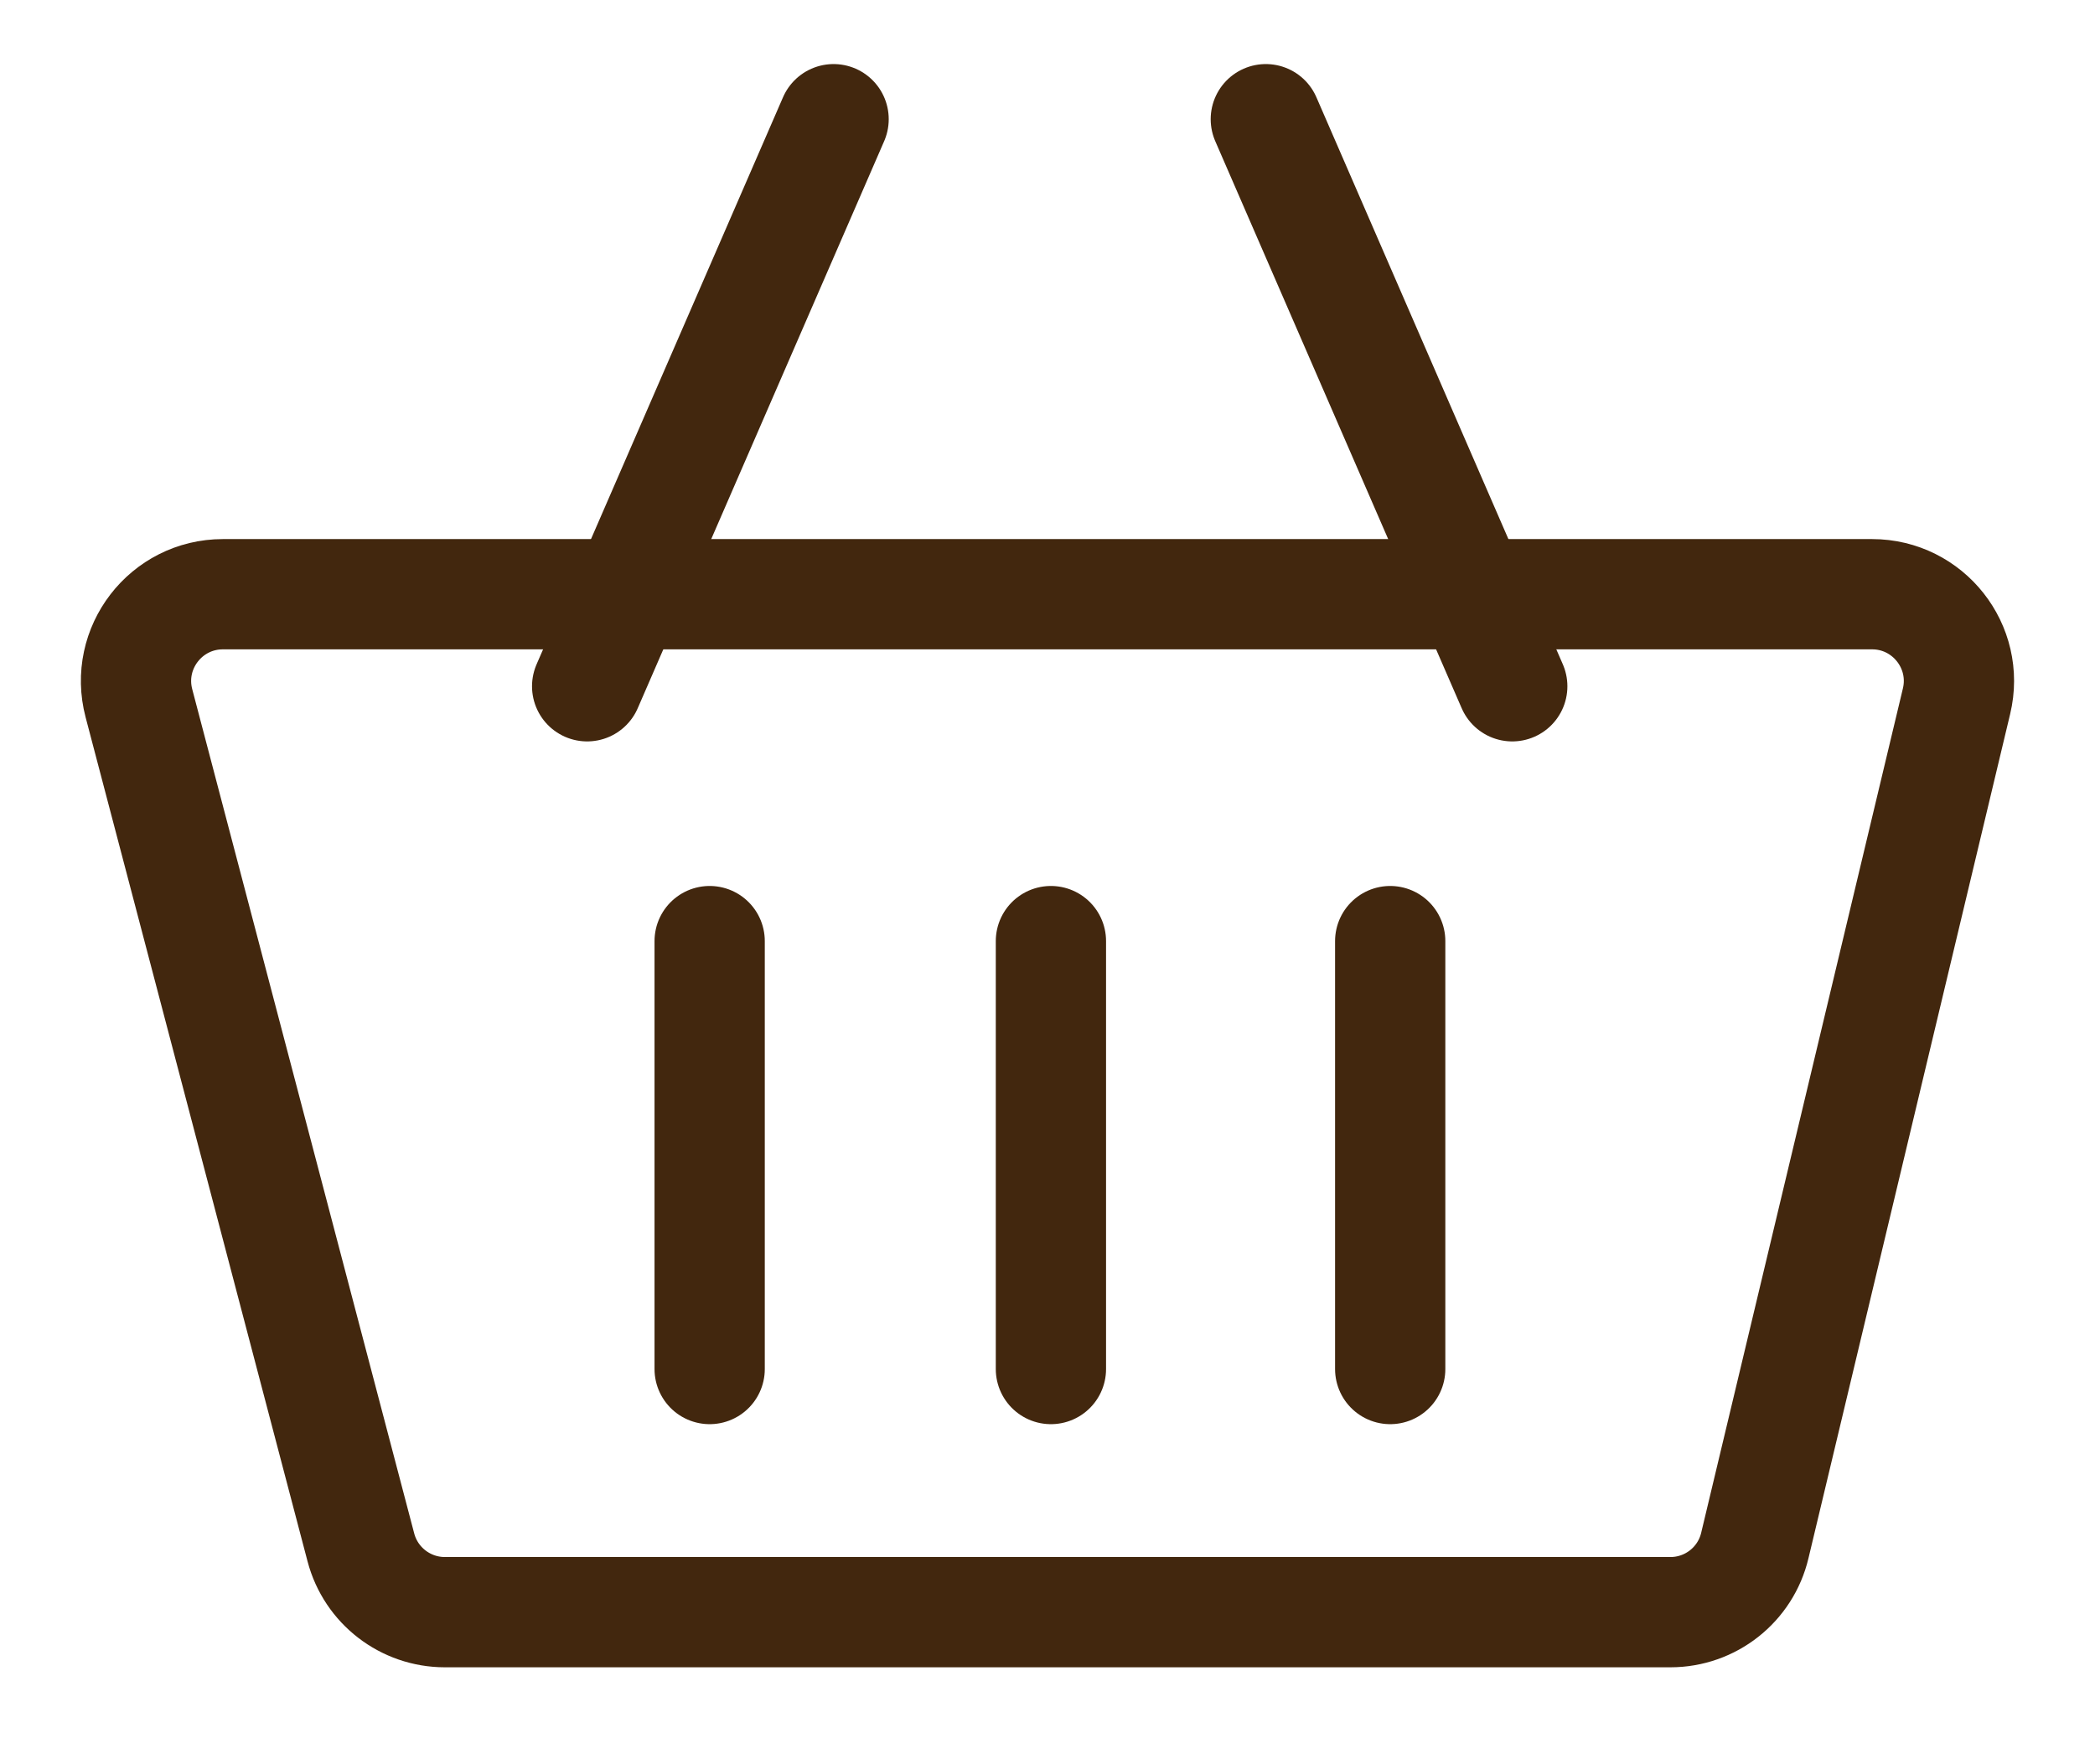 <svg width="19" height="16" viewBox="0 0 19 16" fill="none" xmlns="http://www.w3.org/2000/svg">
<path d="M16.978 5.389H2.022C1.505 5.389 1.128 5.878 1.26 6.378L3.273 14.034C3.364 14.38 3.677 14.621 4.035 14.621H15.149C15.514 14.621 15.831 14.371 15.915 14.016L17.744 6.36C17.863 5.865 17.487 5.389 16.978 5.389Z" stroke="#42270E"/>
<path d="M6.436 8.535V12.416" stroke="#42270E" stroke-linecap="round" stroke-linejoin="round"/>
<path d="M7.56 1.081L5.325 6.224" stroke="#42270E" stroke-linecap="round" stroke-linejoin="round"/>
<path d="M11.48 1.081L13.715 6.224" stroke="#42270E" stroke-linecap="round" stroke-linejoin="round"/>
<path d="M9.531 8.535V12.416" stroke="#42270E" stroke-linecap="round" stroke-linejoin="round"/>
<path d="M12.608 8.535V12.416" stroke="#42270E" stroke-linecap="round" stroke-linejoin="round"/>
</svg>
